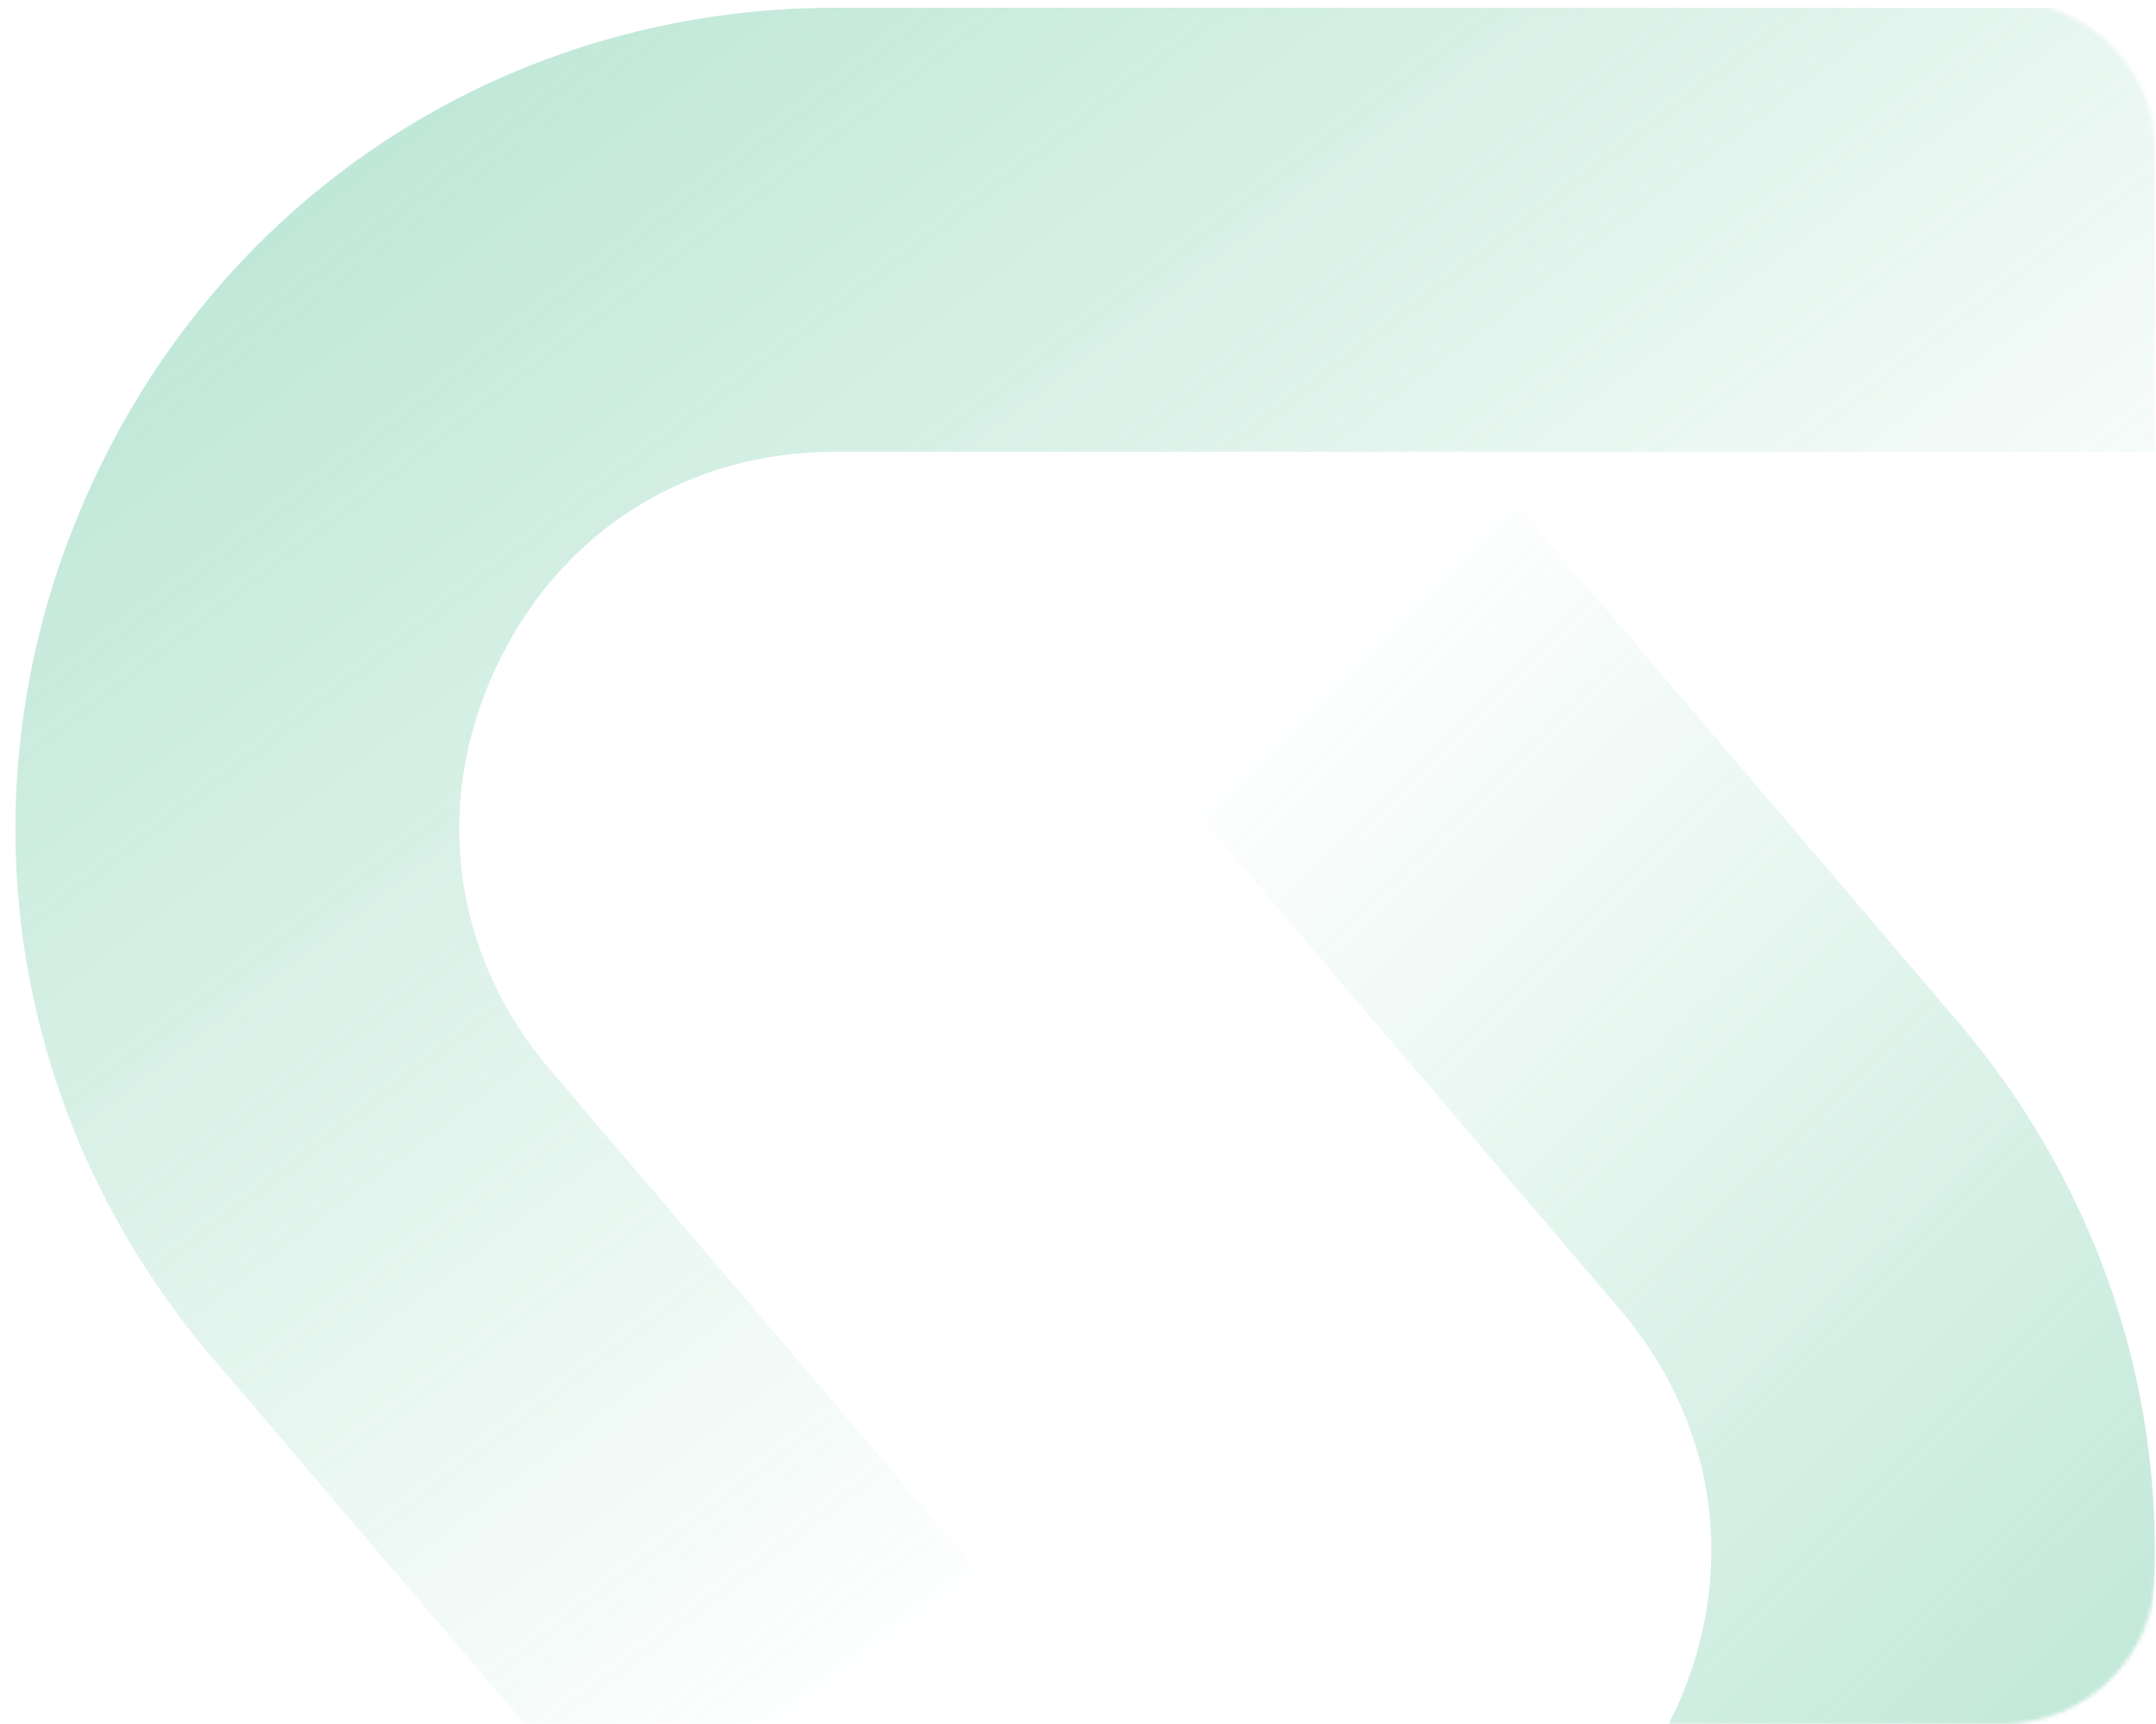 <svg width="559" height="447" viewBox="0 0 559 447" fill="none" xmlns="http://www.w3.org/2000/svg">
<g opacity="0.5">
<mask id="mask0_12101_878" style="mask-type:alpha" maskUnits="userSpaceOnUse" x="0" y="0" width="559" height="448">
<path d="M559 407C559 429.092 541.091 447 519 447L40 447.001C17.909 447.001 5.23011e-05 429.092 4.84385e-05 407.001L-1.57298e-05 40.001C-1.95923e-05 17.91 17.909 0.001 40 0.001L300.262 0.001L519 0C541.091 0 559 17.909 559 40.001L559 68.77L559 407Z" fill="#0D3324"/>
</mask>
<g mask="url(#mask0_12101_878)">
<path d="M128.348 173.599C144.682 138.193 177.669 117.125 216.581 117.125H558.701V2.014H216.581C132.832 2.014 58.931 49.276 23.863 125.376C-11.206 201.476 0.724 288.389 55.168 352.153L181.432 500.187L268.944 425.449L142.68 277.415C117.379 247.776 112.095 208.925 128.348 173.599Z" fill="url(#paint0_linear_12101_878)"/>
<path d="M434.348 443.429C418.014 478.836 385.027 499.903 346.116 499.903H3.998V615.014H346.116C429.864 615.014 503.764 567.752 538.832 491.653C573.901 415.553 561.971 328.639 507.607 264.875L381.344 116.841L293.833 191.579L420.096 339.613C445.396 369.252 450.681 408.103 434.428 443.429H434.348Z" fill="url(#paint1_linear_12101_878)"/>
</g>
</g>
<defs>
<linearGradient id="paint0_linear_12101_878" x1="233.498" y1="435.514" x2="-108.072" y2="-10.932" gradientUnits="userSpaceOnUse">
<stop stop-color="#4DBD90" stop-opacity="0"/>
<stop offset="1" stop-color="#4DBD90"/>
</linearGradient>
<linearGradient id="paint1_linear_12101_878" x1="347.498" y1="162.014" x2="694.626" y2="512.887" gradientUnits="userSpaceOnUse">
<stop stop-color="#4DBD90" stop-opacity="0"/>
<stop offset="1" stop-color="#4DBD90"/>
</linearGradient>
</defs>
</svg>
